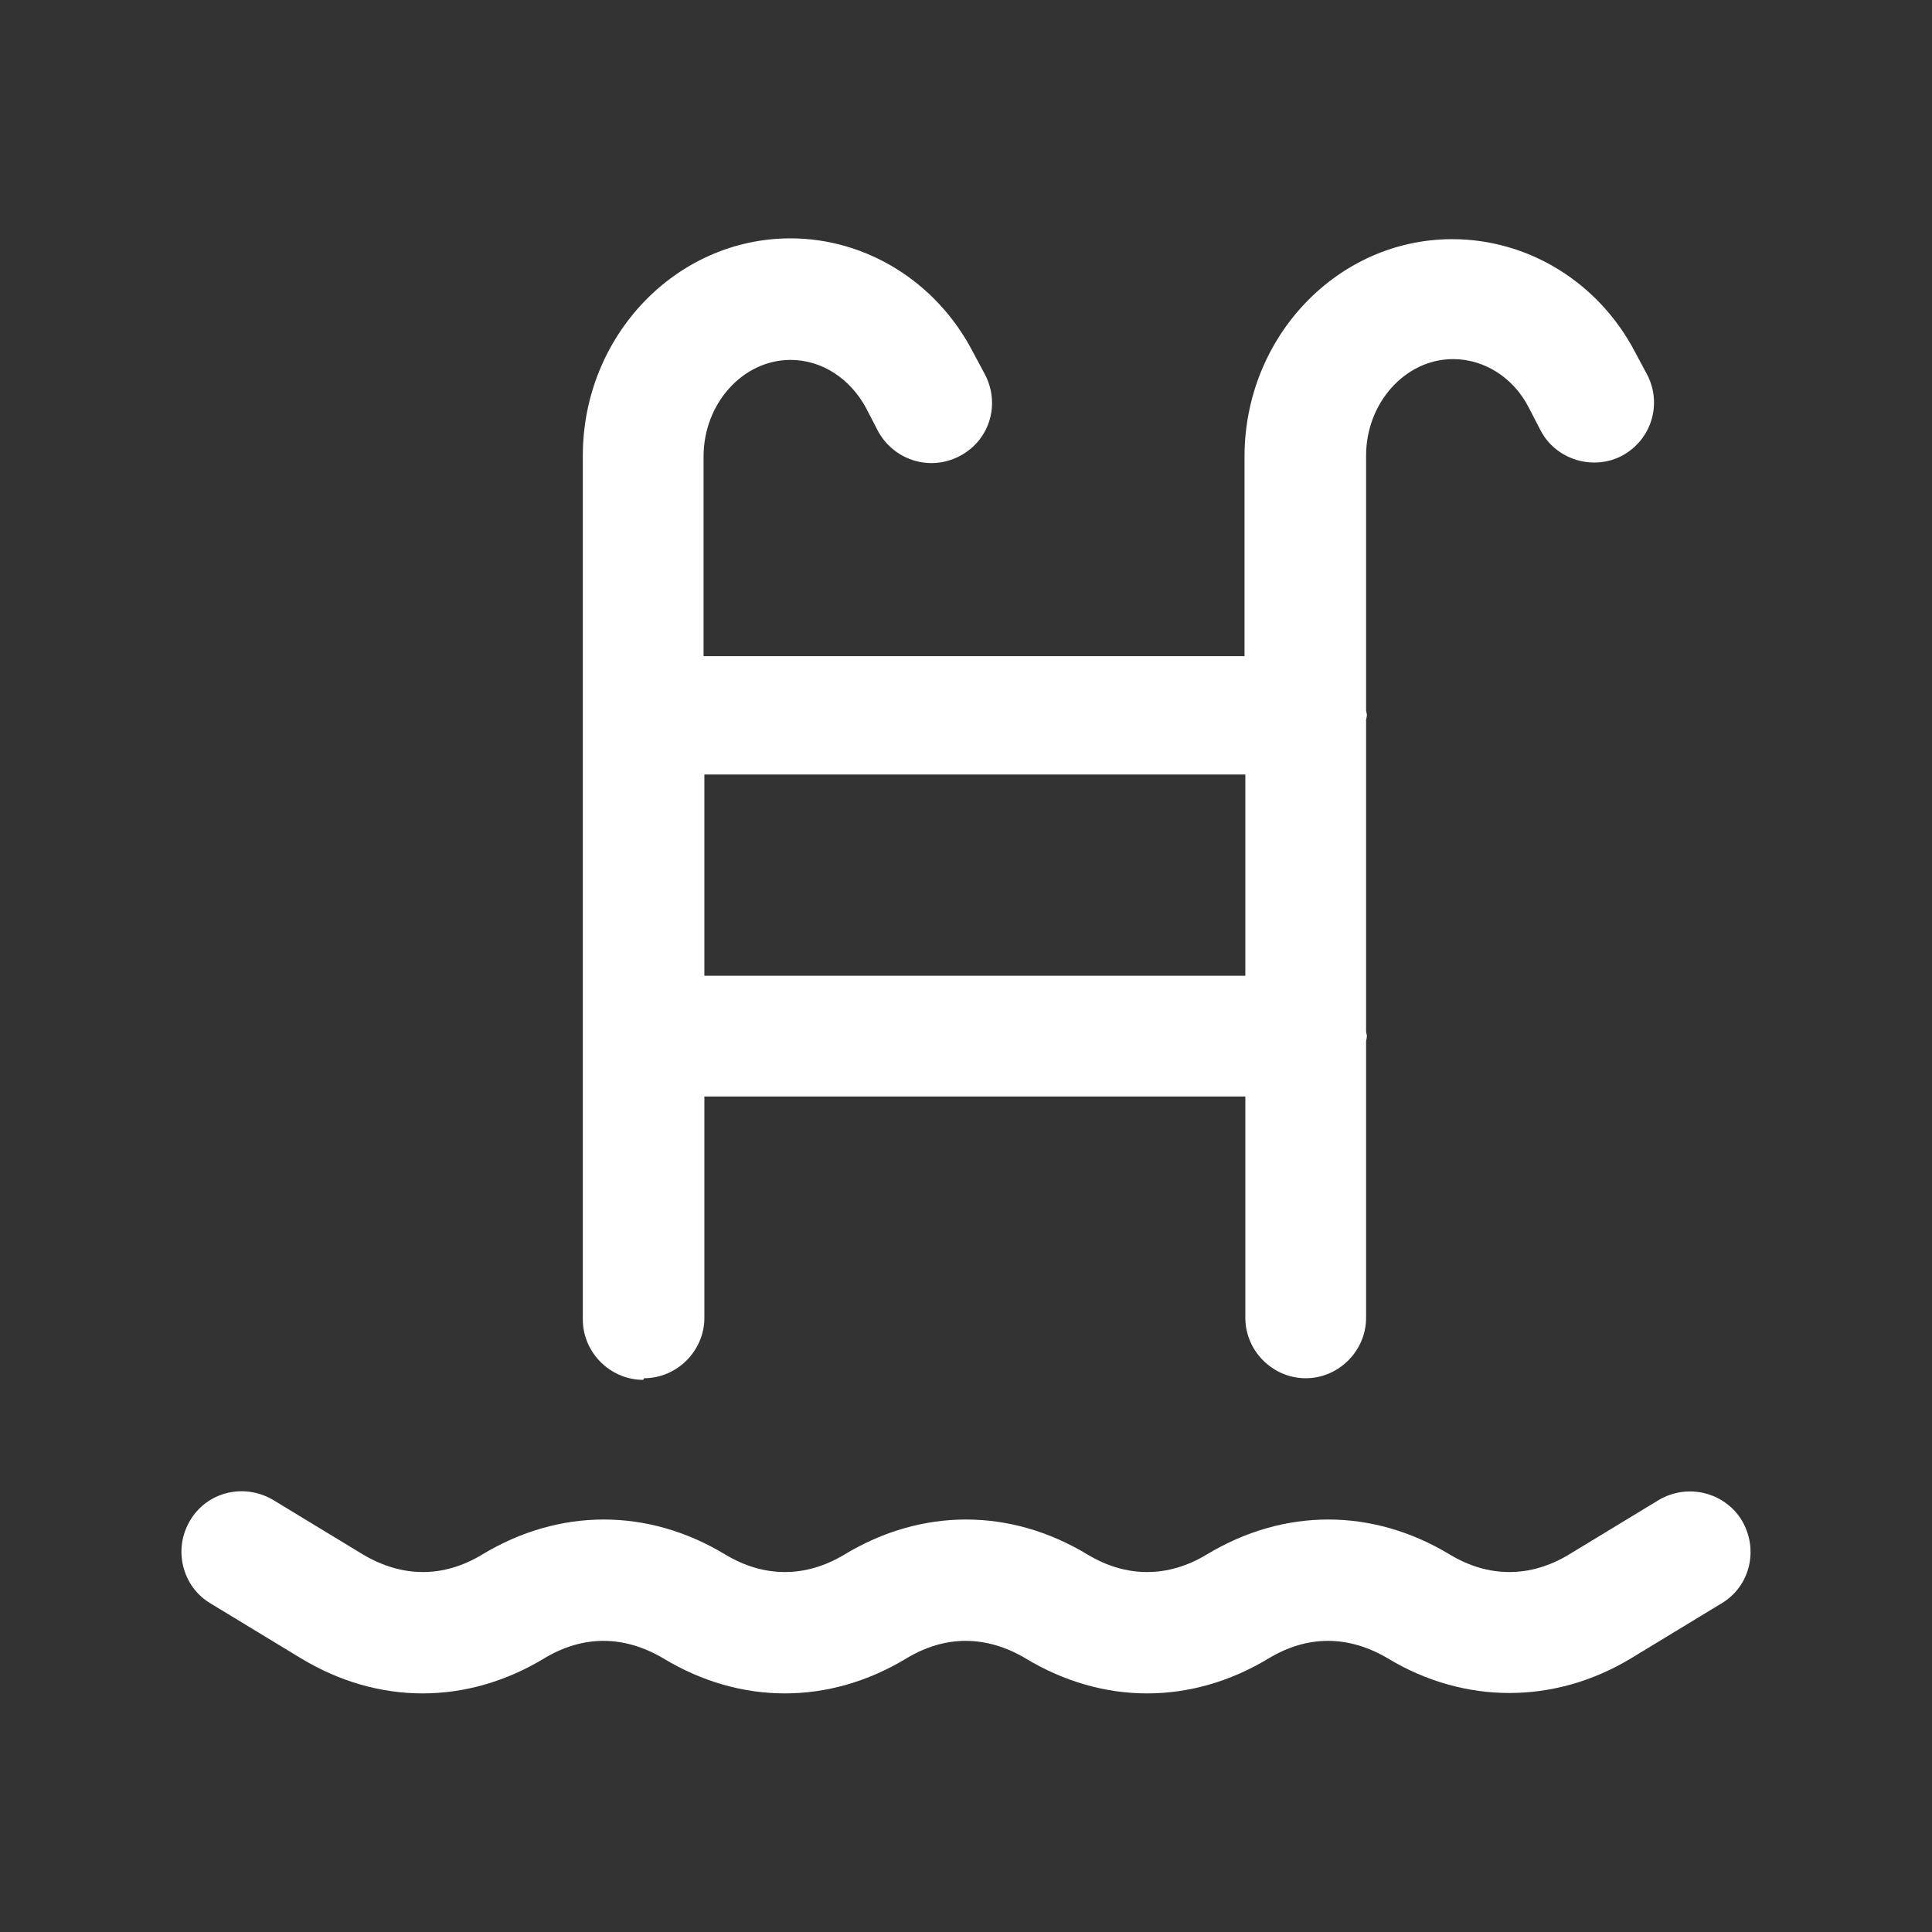 <svg width="24" height="24" viewBox="0 0 24 24" fill="none" xmlns="http://www.w3.org/2000/svg">
<rect x="0" y="0" width="24" height="24" fill="#333333" stroke="none"/>
<path d="M21.64 18.891C21.43 18.541 20.97 18.421 20.61 18.631L19.49 19.311C19.01 19.601 18.49 19.601 18.01 19.311C17.05 18.731 15.95 18.731 14.99 19.311C14.51 19.601 13.99 19.601 13.51 19.311C12.55 18.731 11.45 18.731 10.49 19.311C10.01 19.601 9.49 19.601 9.01 19.311C8.05 18.731 6.95 18.731 5.99 19.311C5.51 19.601 5 19.601 4.51 19.311L3.39 18.631C3.03 18.421 2.57 18.531 2.36 18.891C2.15 19.241 2.26 19.711 2.62 19.921L3.74 20.601C4.7 21.181 5.8 21.181 6.76 20.601C7.24 20.311 7.75 20.311 8.24 20.601C9.2 21.181 10.3 21.181 11.26 20.601C11.74 20.311 12.25 20.311 12.74 20.601C13.7 21.181 14.8 21.181 15.76 20.601C16.24 20.311 16.75 20.311 17.24 20.601C17.72 20.891 18.24 21.031 18.75 21.031C19.26 21.031 19.78 20.891 20.26 20.601L21.38 19.921C21.74 19.711 21.85 19.251 21.64 18.891Z" fill="white"/>
<path d="M8 17.121C8.41 17.121 8.75 16.781 8.75 16.371V13.621H15.47V16.371C15.47 16.781 15.81 17.121 16.22 17.121C16.63 17.121 16.97 16.781 16.97 16.371V12.931C16.97 12.931 16.98 12.891 16.98 12.871C16.98 12.851 16.97 12.831 16.97 12.811V8.941C16.97 8.941 16.98 8.901 16.98 8.881C16.98 8.861 16.97 8.841 16.97 8.821V5.661C16.97 5.001 17.46 4.461 18.05 4.461C18.44 4.461 18.8 4.691 18.99 5.061L19.14 5.351C19.33 5.711 19.79 5.851 20.15 5.661C20.52 5.461 20.65 5.011 20.46 4.651L20.31 4.371C19.86 3.511 18.99 2.971 18.04 2.971C16.62 2.971 15.46 4.181 15.46 5.671V8.151H8.74V5.671C8.74 5.011 9.23 4.471 9.82 4.471C10.21 4.471 10.56 4.701 10.76 5.071L10.91 5.361C11.11 5.721 11.56 5.861 11.93 5.661C12.3 5.461 12.43 5.011 12.23 4.641L12.08 4.361C11.63 3.501 10.76 2.961 9.82 2.961C8.4 2.961 7.24 4.171 7.24 5.661V16.391C7.24 16.801 7.58 17.141 7.99 17.141L8 17.121ZM15.47 9.621V12.121H8.75V9.621H15.47Z" fill="white"/>
</svg>
